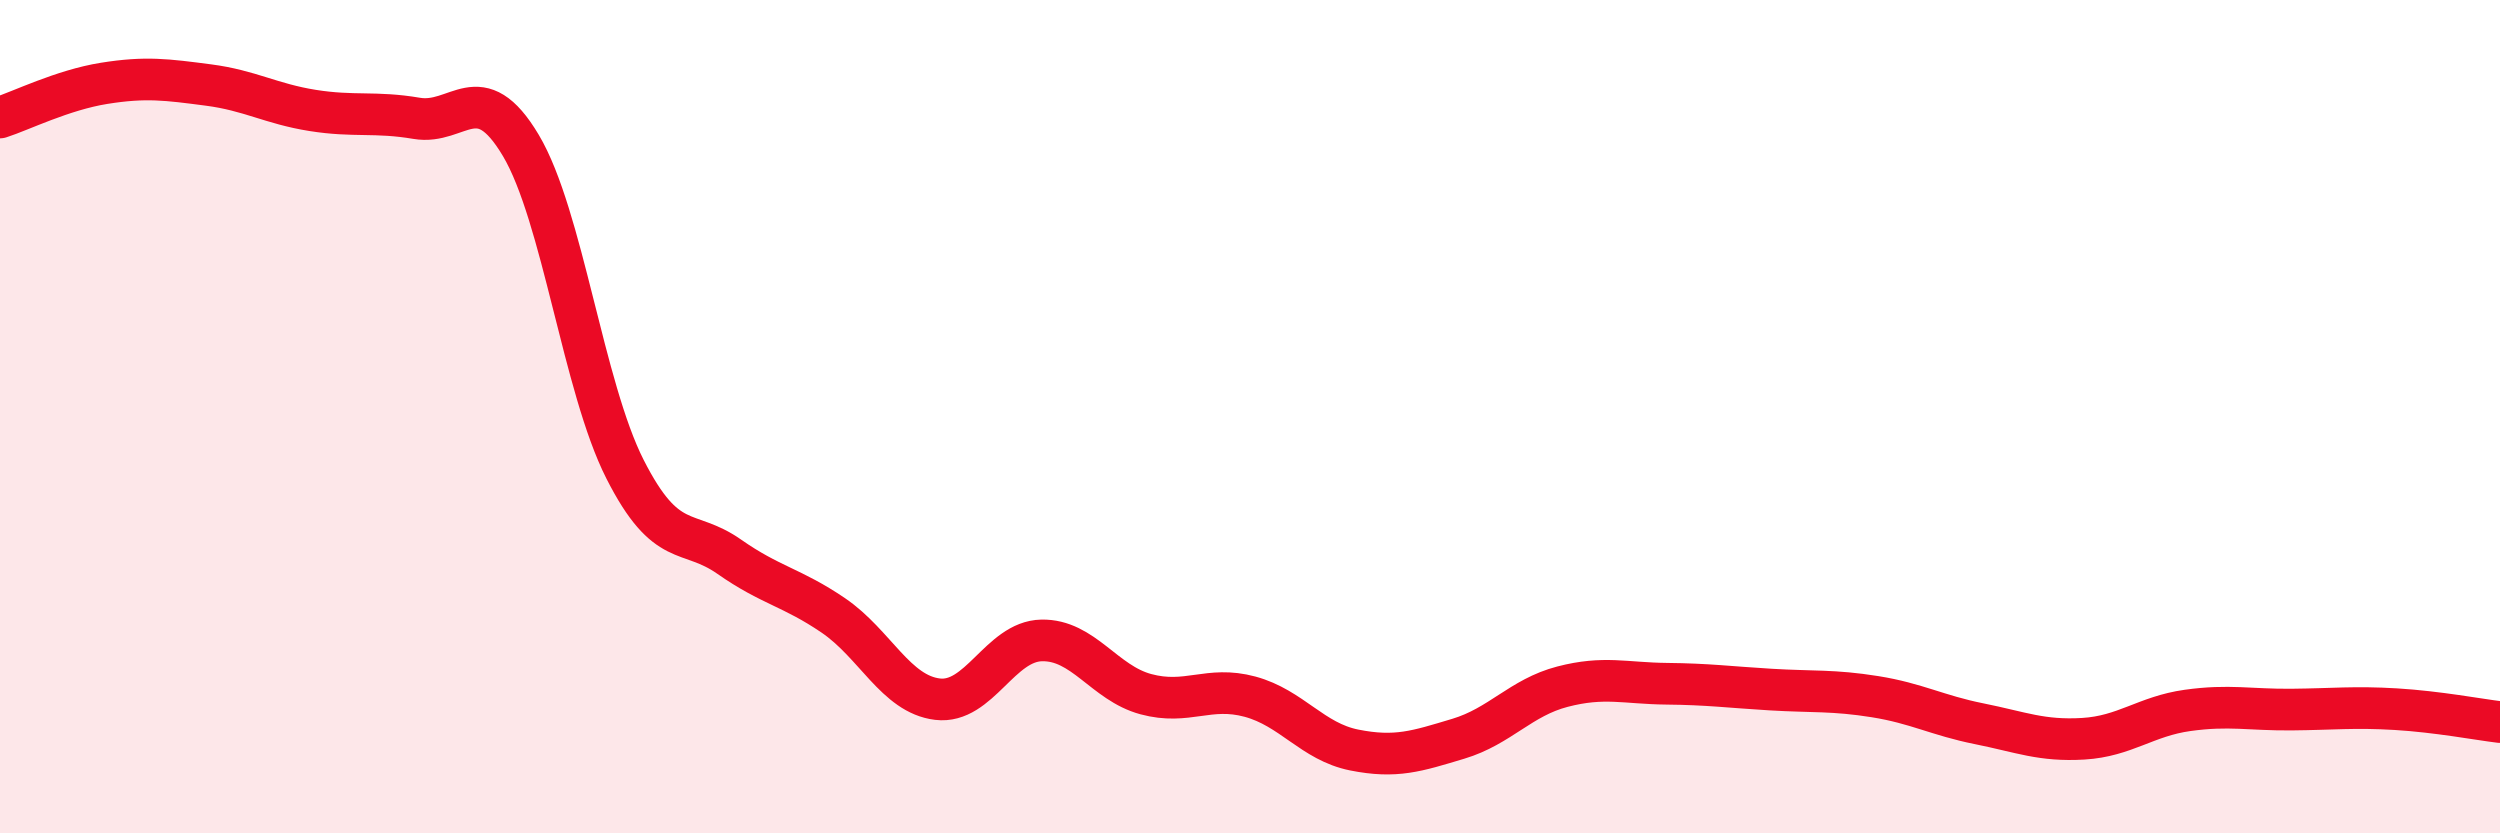 
    <svg width="60" height="20" viewBox="0 0 60 20" xmlns="http://www.w3.org/2000/svg">
      <path
        d="M 0,2.82 C 0.5,2.66 1.5,2.16 2.5,2 C 3.5,1.84 4,1.91 5,2.04 C 6,2.17 6.5,2.49 7.5,2.65 C 8.5,2.81 9,2.67 10,2.84 C 11,3.01 11.5,1.81 12.5,3.49 C 13.5,5.17 14,9.29 15,11.26 C 16,13.23 16.5,12.66 17.5,13.36 C 18.5,14.06 19,14.09 20,14.77 C 21,15.45 21.5,16.66 22.5,16.78 C 23.5,16.9 24,15.39 25,15.37 C 26,15.35 26.5,16.39 27.5,16.66 C 28.5,16.93 29,16.45 30,16.72 C 31,16.99 31.5,17.8 32.5,18 C 33.5,18.2 34,18.03 35,17.73 C 36,17.43 36.5,16.74 37.5,16.48 C 38.5,16.22 39,16.4 40,16.41 C 41,16.42 41.5,16.49 42.5,16.55 C 43.5,16.61 44,16.56 45,16.72 C 46,16.88 46.5,17.17 47.5,17.37 C 48.5,17.57 49,17.79 50,17.73 C 51,17.67 51.5,17.19 52.5,17.05 C 53.5,16.91 54,17.04 55,17.03 C 56,17.02 56.5,16.96 57.5,17.02 C 58.5,17.08 59.5,17.27 60,17.33L60 20L0 20Z"
        fill="#EB0A25"
        opacity="0.1"
        stroke-linecap="round"
        stroke-linejoin="round"
      />
      <path
        d="M 0,2.82 C 0.5,2.66 1.5,2.16 2.5,2 C 3.5,1.84 4,1.91 5,2.04 C 6,2.17 6.5,2.49 7.5,2.65 C 8.5,2.81 9,2.67 10,2.84 C 11,3.01 11.5,1.81 12.5,3.49 C 13.5,5.17 14,9.29 15,11.26 C 16,13.23 16.5,12.66 17.5,13.36 C 18.5,14.06 19,14.09 20,14.77 C 21,15.45 21.5,16.66 22.5,16.78 C 23.5,16.9 24,15.39 25,15.37 C 26,15.35 26.5,16.39 27.5,16.66 C 28.5,16.93 29,16.45 30,16.72 C 31,16.99 31.5,17.8 32.5,18 C 33.5,18.2 34,18.03 35,17.73 C 36,17.43 36.5,16.74 37.5,16.48 C 38.5,16.22 39,16.4 40,16.41 C 41,16.42 41.5,16.49 42.5,16.55 C 43.5,16.61 44,16.56 45,16.72 C 46,16.88 46.5,17.17 47.5,17.37 C 48.5,17.57 49,17.79 50,17.73 C 51,17.67 51.5,17.19 52.5,17.05 C 53.5,16.91 54,17.04 55,17.03 C 56,17.02 56.5,16.96 57.5,17.02 C 58.5,17.08 59.5,17.27 60,17.33"
        stroke="#EB0A25"
        stroke-width="1"
        fill="none"
        stroke-linecap="round"
        stroke-linejoin="round"
      />
    </svg>
  